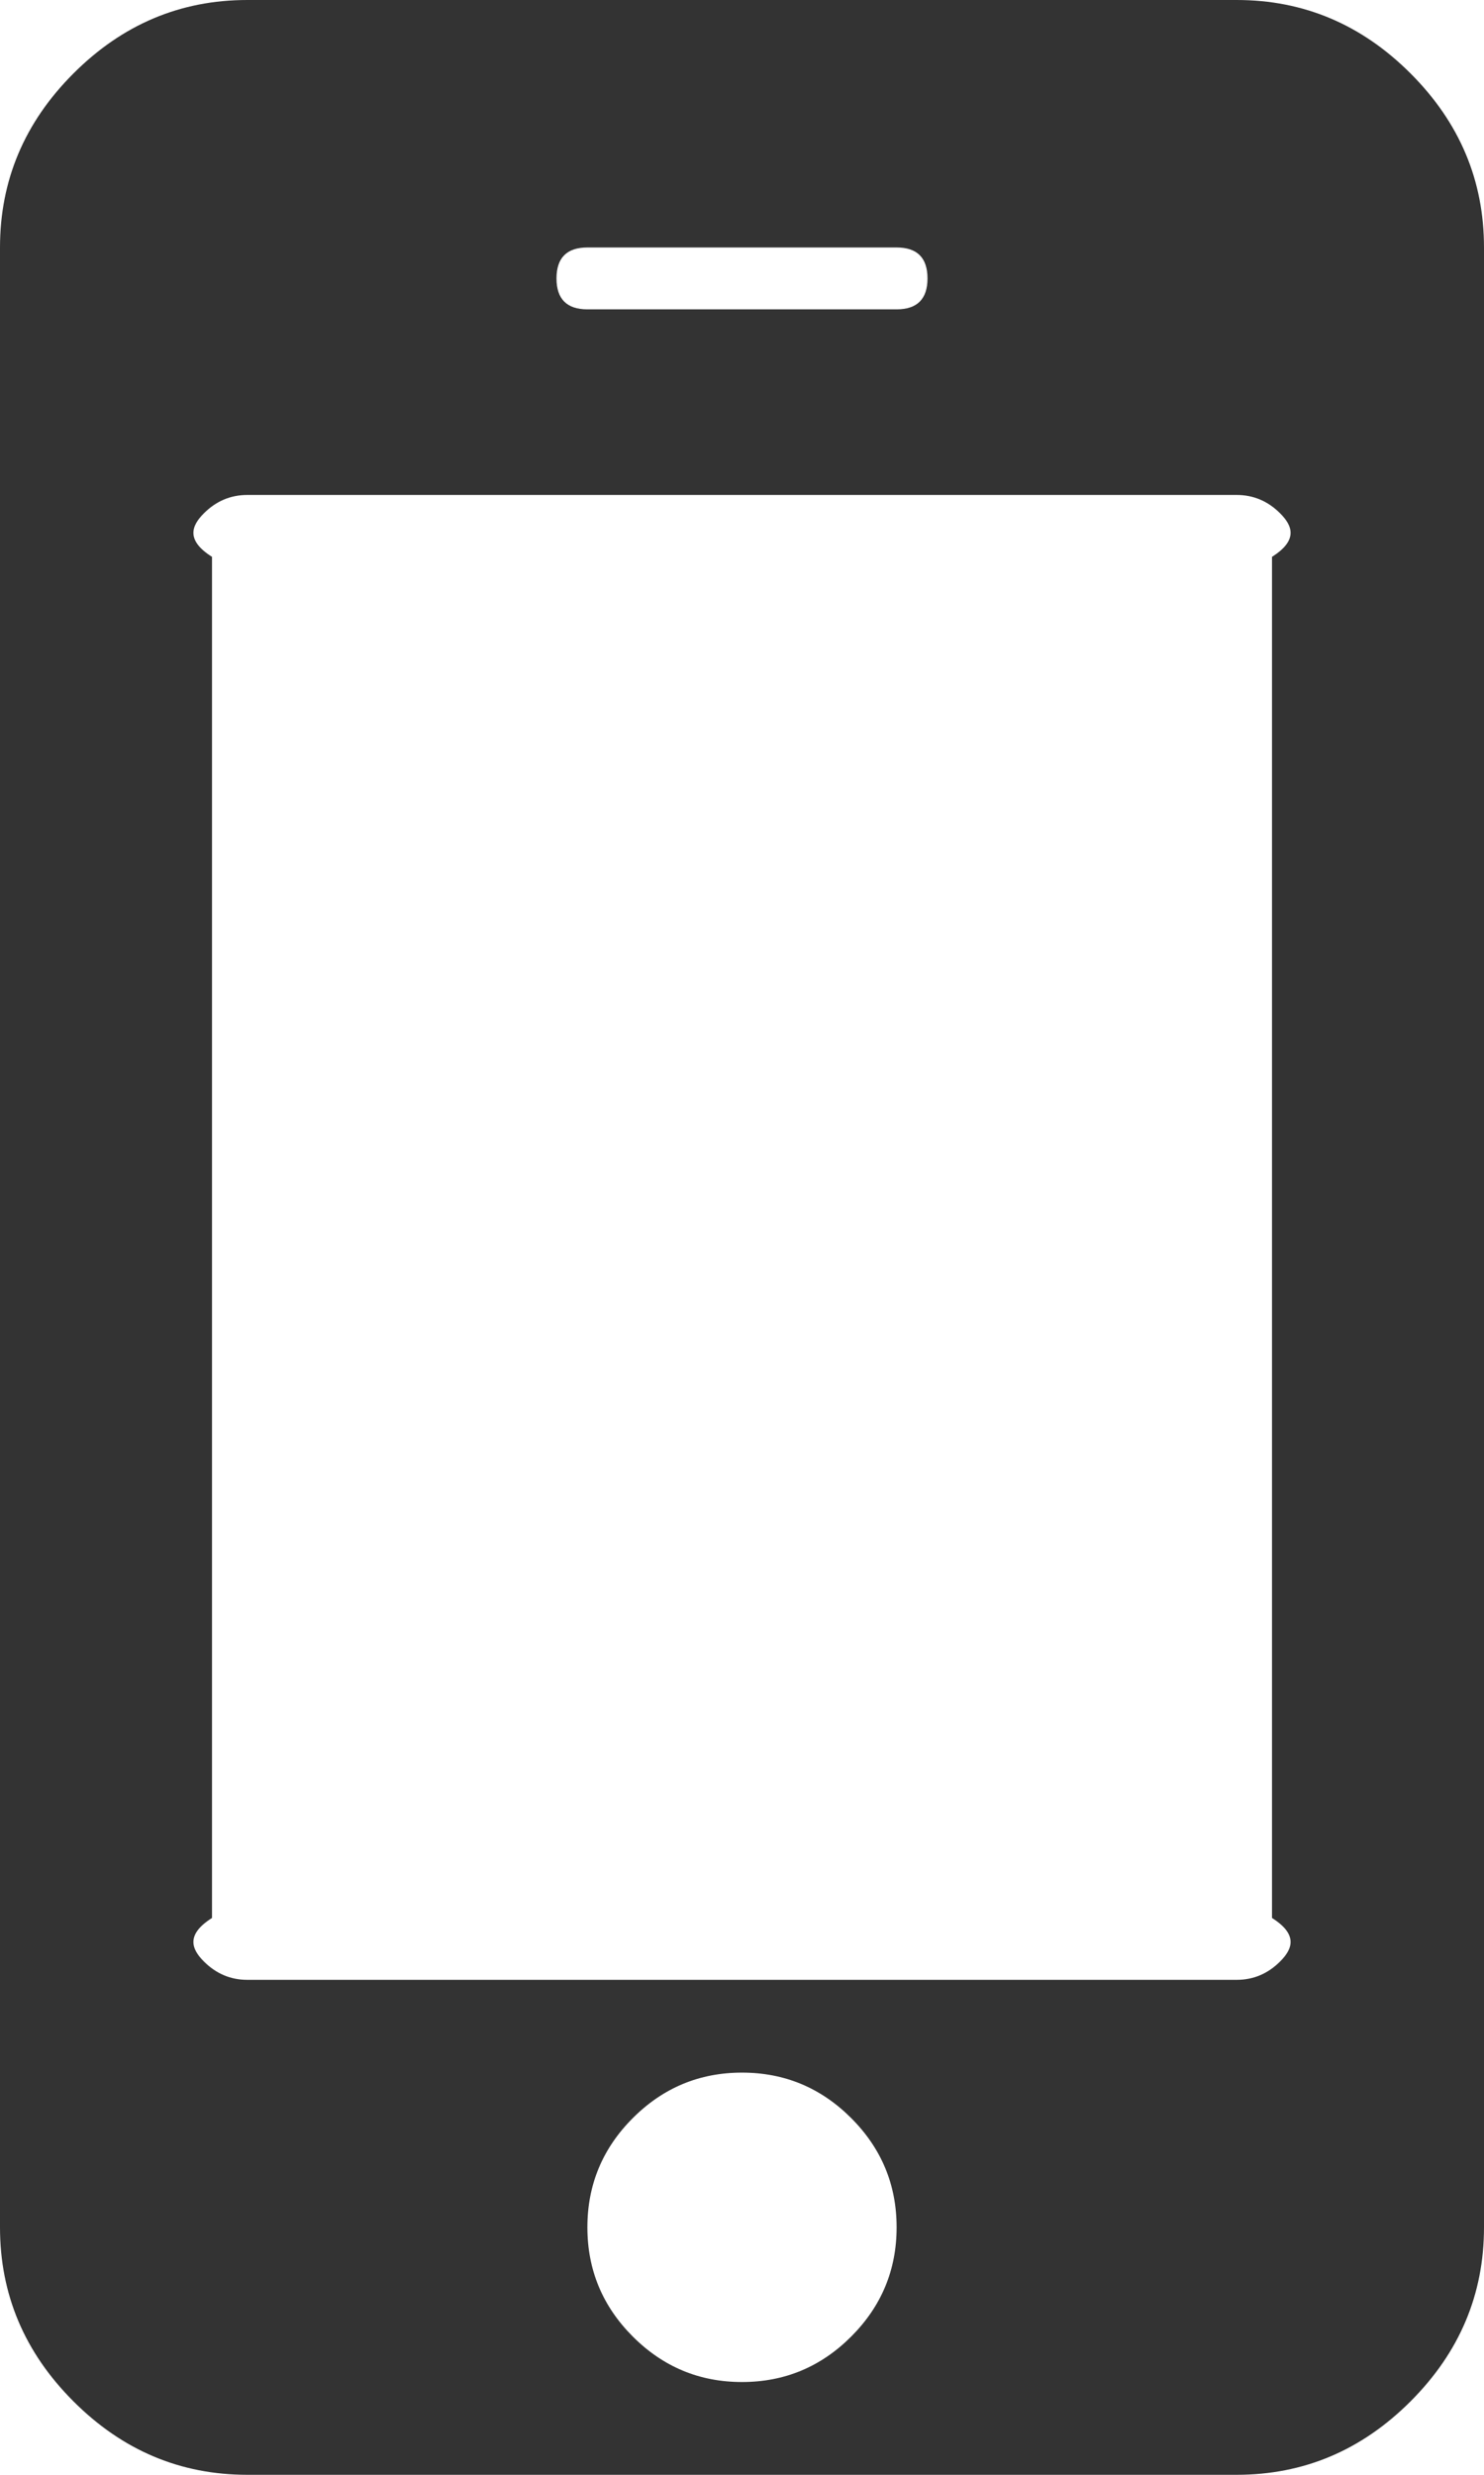 ﻿<?xml version="1.0" encoding="utf-8"?>
<svg version="1.1" xmlns:xlink="http://www.w3.org/1999/xlink" width="21px" height="35px" xmlns="http://www.w3.org/2000/svg">
  <defs>
    <pattern id="BGPattern" patternUnits="userSpaceOnUse" alignment="0 0" imageRepeat="None" />
    <mask fill="white" id="Clip1060">
      <path d="M 12.045 33.045  C 12.473 32.617  12.688 32.102  12.688 31.5  C 12.688 30.898  12.473 30.383  12.045 29.955  C 11.617 29.527  11.102 29.312  10.5 29.312  C 9.898 29.312  9.383 29.527  8.955 29.955  C 8.527 30.383  8.312 30.898  8.312 31.5  C 8.312 32.102  8.527 32.617  8.955 33.045  C 9.383 33.473  9.898 33.688  10.5 33.688  C 11.102 33.688  11.617 33.473  12.045 33.045  Z M 18.115 27.74  C 18.288 27.567  18.375 27.362  18 27.125  L 18 7.875  C 18.375 7.638  18.288 7.433  18.115 7.26  C 17.942 7.087  17.737 7  17.5 7  L 3.5 7  C 3.263 7  3.058 7.087  2.885 7.26  C 2.712 7.433  2.625 7.638  3 7.875  L 3 27.125  C 2.625 27.362  2.712 27.567  2.885 27.74  C 3.058 27.913  3.263 28  3.5 28  L 17.5 28  C 17.737 28  17.942 27.913  18.115 27.74  Z M 12.688 4.375  C 12.979 4.375  13.125 4.229  13.125 3.938  C 13.125 3.646  12.979 3.5  12.688 3.5  L 8.312 3.5  C 8.021 3.5  7.875 3.646  7.875 3.938  C 7.875 4.229  8.021 4.375  8.312 4.375  L 12.688 4.375  Z M 19.961 1.039  C 20.654 1.732  21 2.552  21 3.5  L 21 31.5  C 21 32.448  20.654 33.268  19.961 33.961  C 19.268 34.654  18.448 35  17.5 35  L 3.5 35  C 2.552 35  1.732 34.654  1.039 33.961  C 0.346 33.268  0 32.448  0 31.5  L 0 3.5  C 0 2.552  0.346 1.732  1.039 1.039  C 1.732 0.346  2.552 0  3.5 0  L 17.5 0  C 18.448 0  19.268 0.346  19.961 1.039  Z " fill-rule="evenodd" />
    </mask>
  </defs>
  <g transform="matrix(1 0 0 1 -1011 -1602 )">
    <path d="M 12.045 33.045  C 12.473 32.617  12.688 32.102  12.688 31.5  C 12.688 30.898  12.473 30.383  12.045 29.955  C 11.617 29.527  11.102 29.312  10.5 29.312  C 9.898 29.312  9.383 29.527  8.955 29.955  C 8.527 30.383  8.312 30.898  8.312 31.5  C 8.312 32.102  8.527 32.617  8.955 33.045  C 9.383 33.473  9.898 33.688  10.5 33.688  C 11.102 33.688  11.617 33.473  12.045 33.045  Z M 18.115 27.74  C 18.288 27.567  18.375 27.362  18 27.125  L 18 7.875  C 18.375 7.638  18.288 7.433  18.115 7.26  C 17.942 7.087  17.737 7  17.5 7  L 3.5 7  C 3.263 7  3.058 7.087  2.885 7.26  C 2.712 7.433  2.625 7.638  3 7.875  L 3 27.125  C 2.625 27.362  2.712 27.567  2.885 27.74  C 3.058 27.913  3.263 28  3.5 28  L 17.5 28  C 17.737 28  17.942 27.913  18.115 27.74  Z M 12.688 4.375  C 12.979 4.375  13.125 4.229  13.125 3.938  C 13.125 3.646  12.979 3.5  12.688 3.5  L 8.312 3.5  C 8.021 3.5  7.875 3.646  7.875 3.938  C 7.875 4.229  8.021 4.375  8.312 4.375  L 12.688 4.375  Z M 19.961 1.039  C 20.654 1.732  21 2.552  21 3.5  L 21 31.5  C 21 32.448  20.654 33.268  19.961 33.961  C 19.268 34.654  18.448 35  17.5 35  L 3.5 35  C 2.552 35  1.732 34.654  1.039 33.961  C 0.346 33.268  0 32.448  0 31.5  L 0 3.5  C 0 2.552  0.346 1.732  1.039 1.039  C 1.732 0.346  2.552 0  3.5 0  L 17.5 0  C 18.448 0  19.268 0.346  19.961 1.039  Z " fill-rule="nonzero" fill="rgba(51, 51, 51, 1)" stroke="none" transform="matrix(1 0 0 1 1011 1602 )" class="fill" />
    <path d="M 12.045 33.045  C 12.473 32.617  12.688 32.102  12.688 31.5  C 12.688 30.898  12.473 30.383  12.045 29.955  C 11.617 29.527  11.102 29.312  10.5 29.312  C 9.898 29.312  9.383 29.527  8.955 29.955  C 8.527 30.383  8.312 30.898  8.312 31.5  C 8.312 32.102  8.527 32.617  8.955 33.045  C 9.383 33.473  9.898 33.688  10.5 33.688  C 11.102 33.688  11.617 33.473  12.045 33.045  Z " stroke-width="0" stroke-dasharray="0" stroke="rgba(255, 255, 255, 0)" fill="none" transform="matrix(1 0 0 1 1011 1602 )" class="stroke" mask="url(#Clip1060)" />
    <path d="M 18.115 27.74  C 18.288 27.567  18.375 27.362  18 27.125  L 18 7.875  C 18.375 7.638  18.288 7.433  18.115 7.26  C 17.942 7.087  17.737 7  17.5 7  L 3.5 7  C 3.263 7  3.058 7.087  2.885 7.26  C 2.712 7.433  2.625 7.638  3 7.875  L 3 27.125  C 2.625 27.362  2.712 27.567  2.885 27.74  C 3.058 27.913  3.263 28  3.5 28  L 17.5 28  C 17.737 28  17.942 27.913  18.115 27.74  Z " stroke-width="0" stroke-dasharray="0" stroke="rgba(255, 255, 255, 0)" fill="none" transform="matrix(1 0 0 1 1011 1602 )" class="stroke" mask="url(#Clip1060)" />
    <path d="M 12.688 4.375  C 12.979 4.375  13.125 4.229  13.125 3.938  C 13.125 3.646  12.979 3.5  12.688 3.5  L 8.312 3.5  C 8.021 3.5  7.875 3.646  7.875 3.938  C 7.875 4.229  8.021 4.375  8.312 4.375  L 12.688 4.375  Z " stroke-width="0" stroke-dasharray="0" stroke="rgba(255, 255, 255, 0)" fill="none" transform="matrix(1 0 0 1 1011 1602 )" class="stroke" mask="url(#Clip1060)" />
    <path d="M 19.961 1.039  C 20.654 1.732  21 2.552  21 3.5  L 21 31.5  C 21 32.448  20.654 33.268  19.961 33.961  C 19.268 34.654  18.448 35  17.5 35  L 3.5 35  C 2.552 35  1.732 34.654  1.039 33.961  C 0.346 33.268  0 32.448  0 31.5  L 0 3.5  C 0 2.552  0.346 1.732  1.039 1.039  C 1.732 0.346  2.552 0  3.5 0  L 17.5 0  C 18.448 0  19.268 0.346  19.961 1.039  Z " stroke-width="0" stroke-dasharray="0" stroke="rgba(255, 255, 255, 0)" fill="none" transform="matrix(1 0 0 1 1011 1602 )" class="stroke" mask="url(#Clip1060)" />
  </g>
</svg>